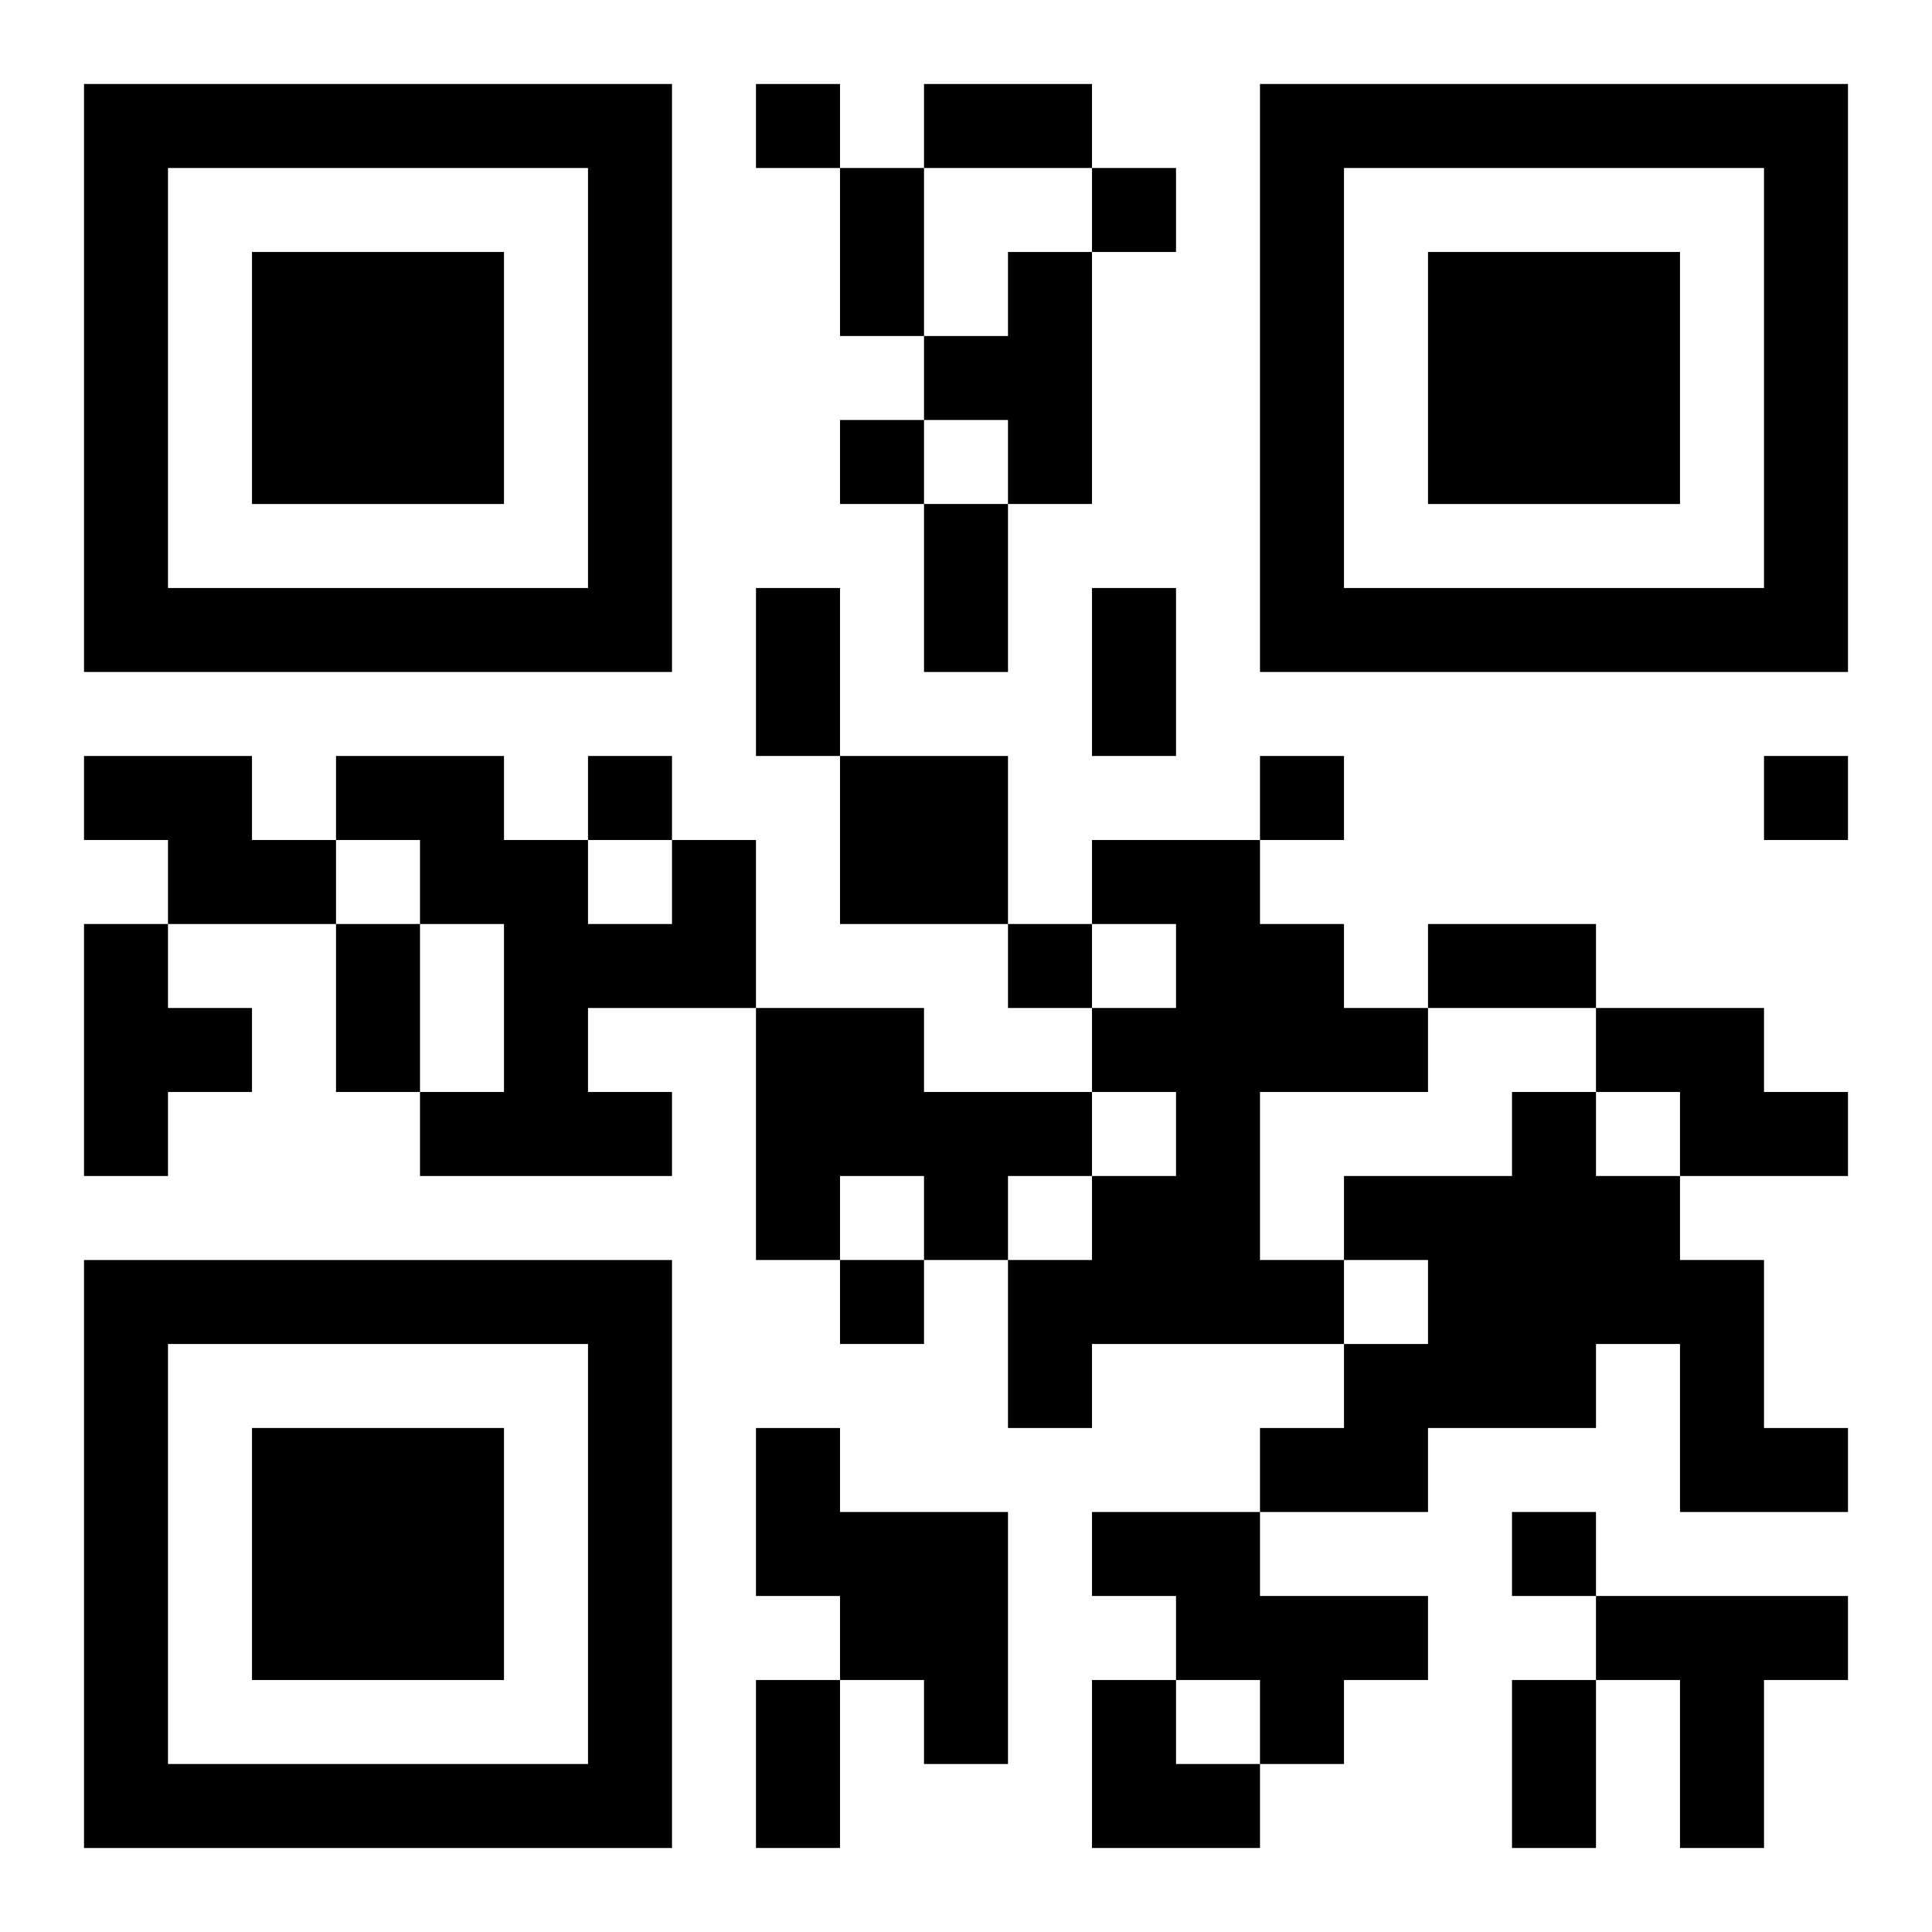 <?xml version="1.0" encoding="UTF-8"?>
<svg width="250" height="250" baseProfile="full" version="1.1" viewBox="-1 -1 23 23" xmlns="http://www.w3.org/2000/svg" xmlns:xlink="http://www.w3.org/1999/xlink"><symbol id="a"><path d="m0 7v7h7v-7h-7zm1 1h5v5h-5v-5zm1 1v3h3v-3h-3z"/></symbol><use y="-7" xlink:href="#a"/><use y="7" xlink:href="#a"/><use x="14" y="-7" xlink:href="#a"/><path d="m11 2h1v3h-1v-1h-1v-1h1v-1m-11 6h2v1h1v1h-2v-1h-1v-1m9 0h2v2h-2v-2m-2 1h1v2h-2v1h1v1h-3v-1h1v-2h-1v-1h-1v-1h2v1h1v1h1v-1m5 0h2v1h1v1h1v1h-2v2h1v1h-3v1h-1v-2h1v-1h1v-1h-1v-1h1v-1h-1v-1m-12 1h1v1h1v1h-1v1h-1v-3m8 1h2v1h2v1h-1v1h-1v-1h-1v1h-1v-3m10 0h2v1h1v1h-2v-1h-1v-1m-1 1h1v1h1v1h1v2h1v1h-2v-2h-1v1h-2v1h-2v-1h1v-1h1v-1h-1v-1h2v-1m-9 4h1v1h2v3h-1v-1h-1v-1h-1v-2m4 1h2v1h2v1h-1v1h-1v-1h-1v-1h-1v-1m6 1h3v1h-1v2h-1v-2h-1v-1m-10-18v1h1v-1h-1m4 1v1h1v-1h-1m-3 3v1h1v-1h-1m-3 4v1h1v-1h-1m8 0v1h1v-1h-1m6 0v1h1v-1h-1m-9 2v1h1v-1h-1m-2 4v1h1v-1h-1m8 3v1h1v-1h-1m-7-17h2v1h-2v-1m-1 1h1v2h-1v-2m1 4h1v2h-1v-2m-2 1h1v2h-1v-2m4 0h1v2h-1v-2m-9 4h1v2h-1v-2m13 0h2v1h-2v-1m-8 9h1v2h-1v-2m9 0h1v2h-1v-2m-5 0h1v1h1v1h-2z"/></svg>
